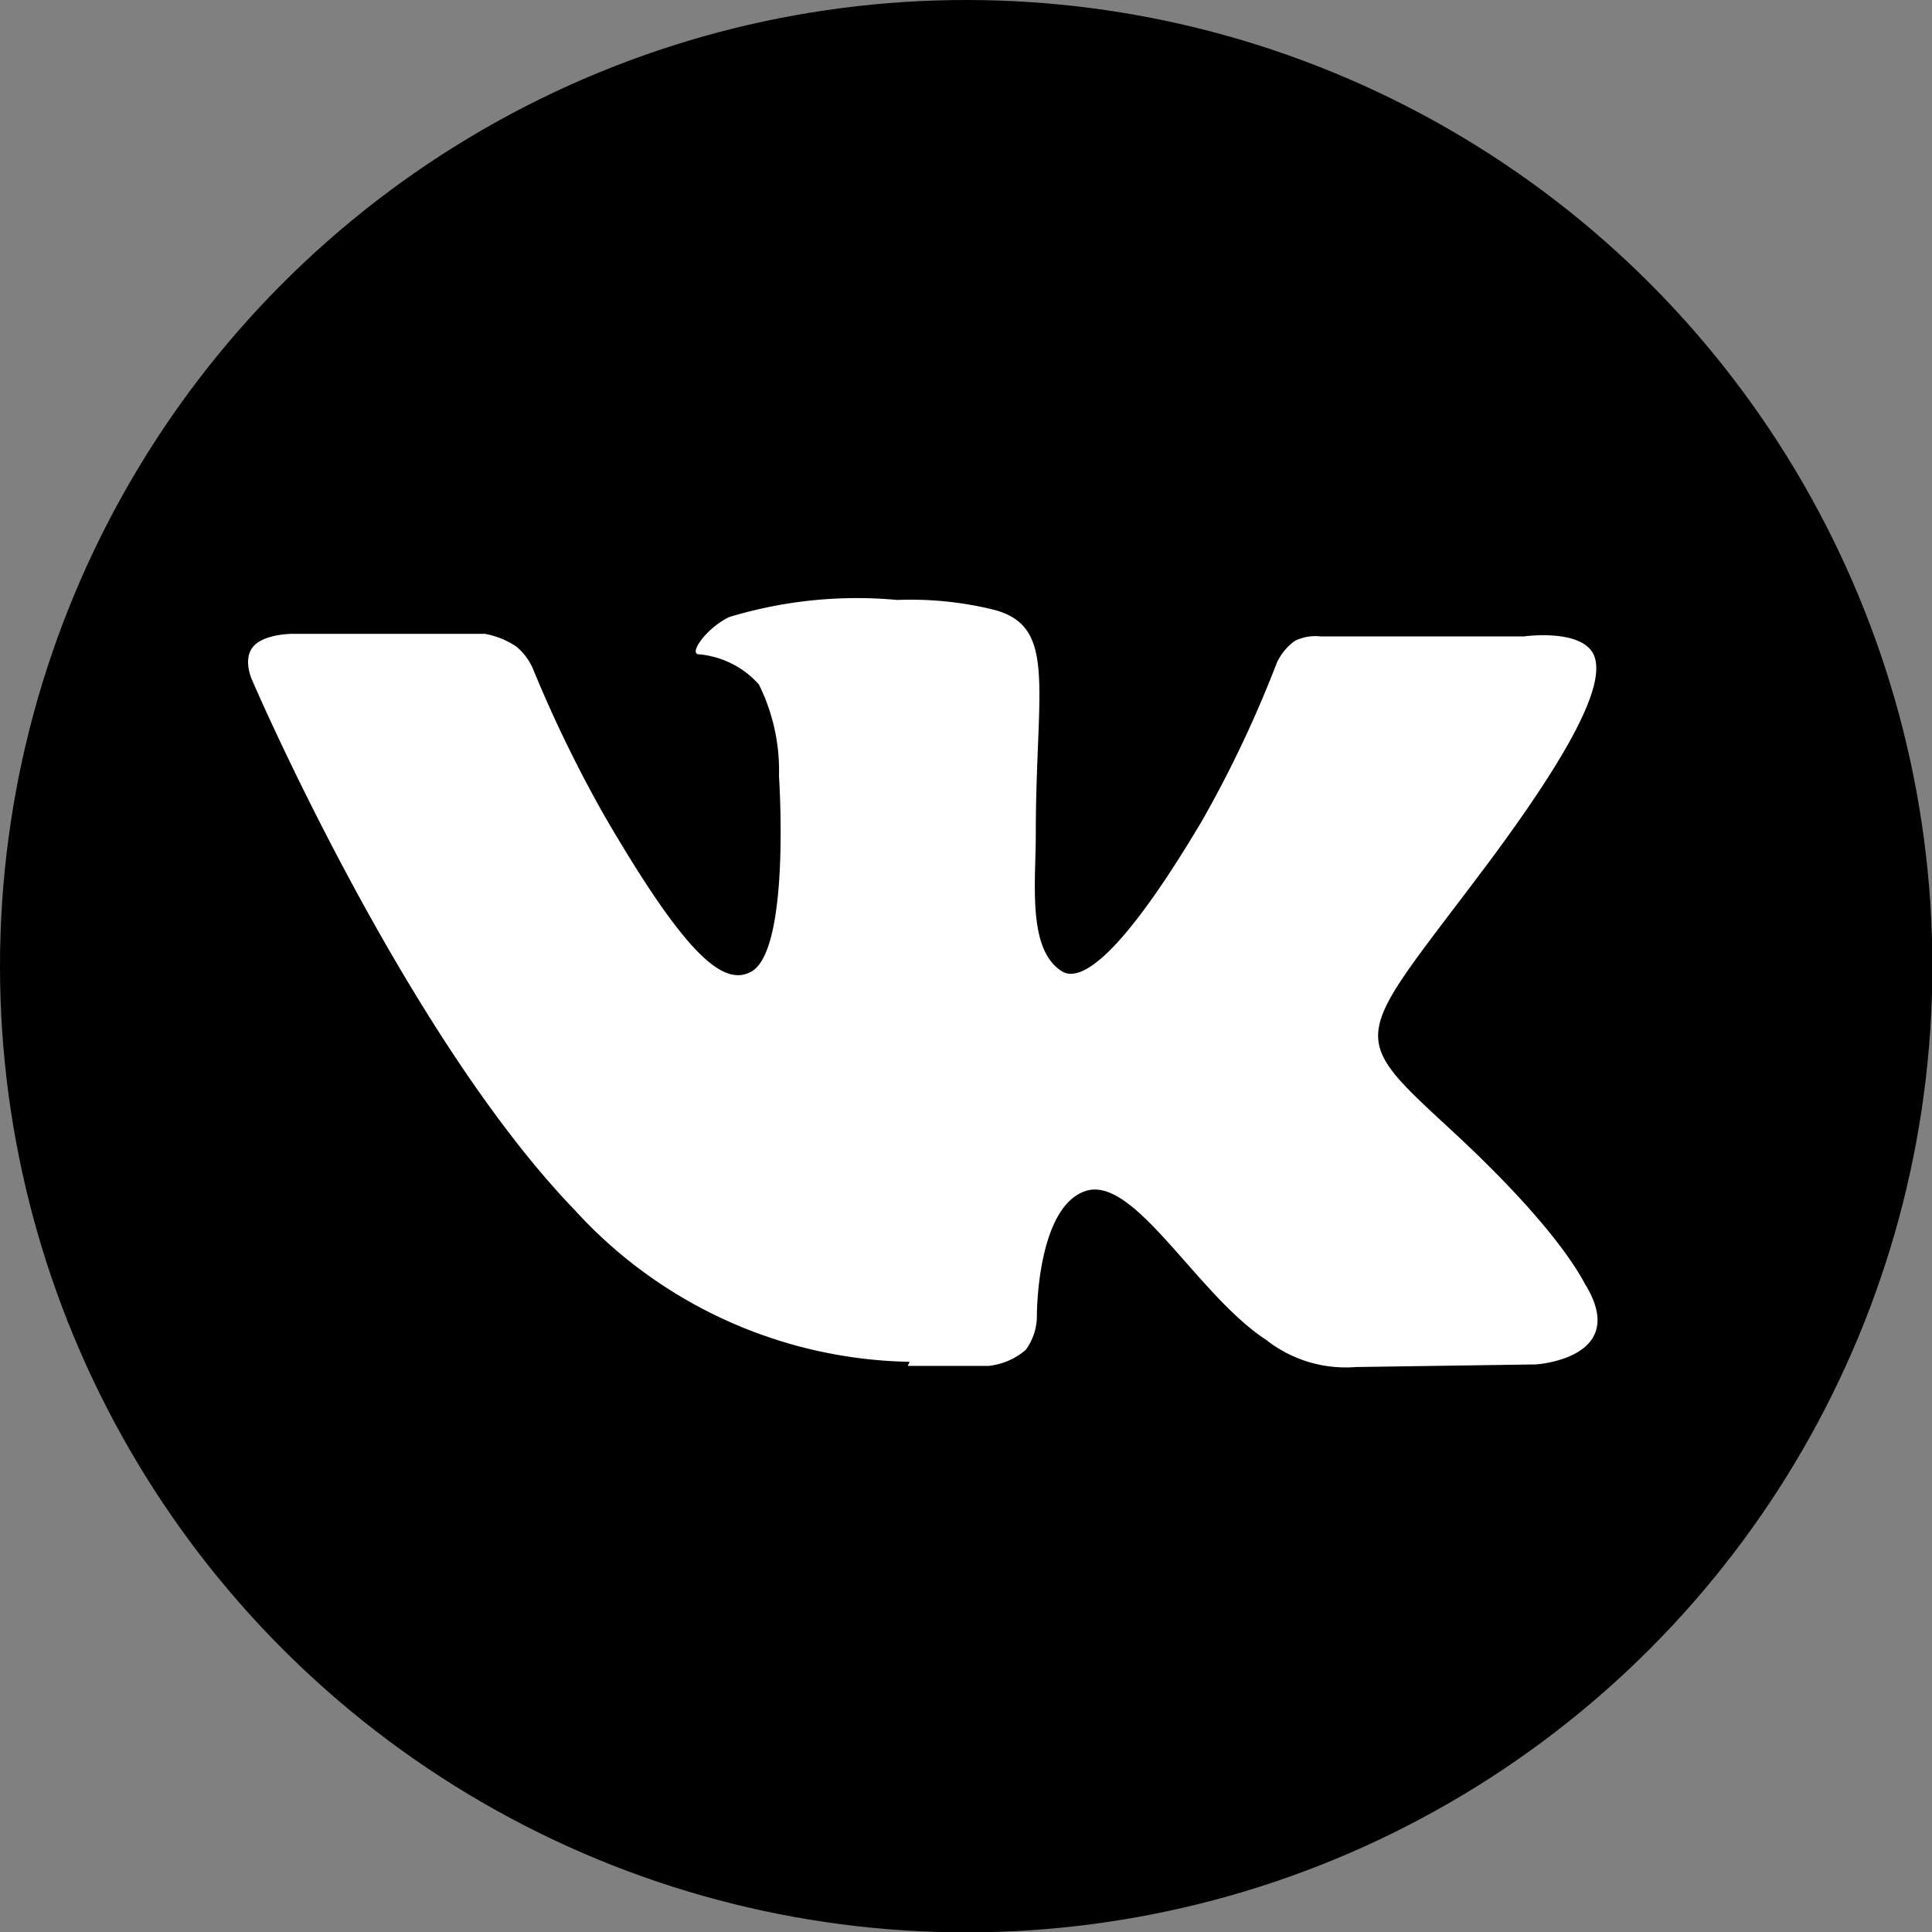 <?xml version="1.0" encoding="UTF-8"?> <svg xmlns="http://www.w3.org/2000/svg" id="_11" data-name="11" viewBox="0 0 51.91 51.91"><rect x="0" y="0" width="51.91" height="51.91" fill="#808080" stroke="none"/> <defs> <style>.cls-1{fill:#fff;}</style> </defs> <title>иконки</title> <circle cx="25.96" cy="25.96" r="25.96"></circle> <path class="cls-1" d="M24.39,36.7h2.17a1.83,1.83,0,0,0,1-.43,1.56,1.56,0,0,0,.3-.95s0-2.89,1.31-3.32,3,2.8,4.85,4a3.45,3.45,0,0,0,2.41.73l4.84-.07s2.53-.16,1.33-2.14c-.1-.16-.7-1.47-3.6-4.15s-2.63-2.35,1-7.2c2.23-3,3.12-4.76,2.84-5.53s-1.9-.54-1.9-.54l-5.45,0a1.25,1.25,0,0,0-.7.12,1.52,1.52,0,0,0-.48.58,31.36,31.36,0,0,1-2,4.23c-2.43,4.1-3.4,4.32-3.79,4.06-.92-.59-.69-2.39-.69-3.66,0-4,.6-5.63-1.18-6.06a9.34,9.34,0,0,0-2.54-.25,11.81,11.81,0,0,0-4.52.46c-.62.3-1.1,1-.81,1a2.45,2.45,0,0,1,1.61.81,5.2,5.2,0,0,1,.54,2.46s.32,4.68-.75,5.26c-.74.4-1.74-.42-3.91-4.14a34.6,34.6,0,0,1-1.95-4,1.6,1.6,0,0,0-.45-.6,2.26,2.26,0,0,0-.84-.34l-5.18,0s-.78,0-1.06.36,0,.92,0,.92,4.06,9.44,8.65,14.2a12.47,12.47,0,0,0,9,4.08Z"></path> </svg> 